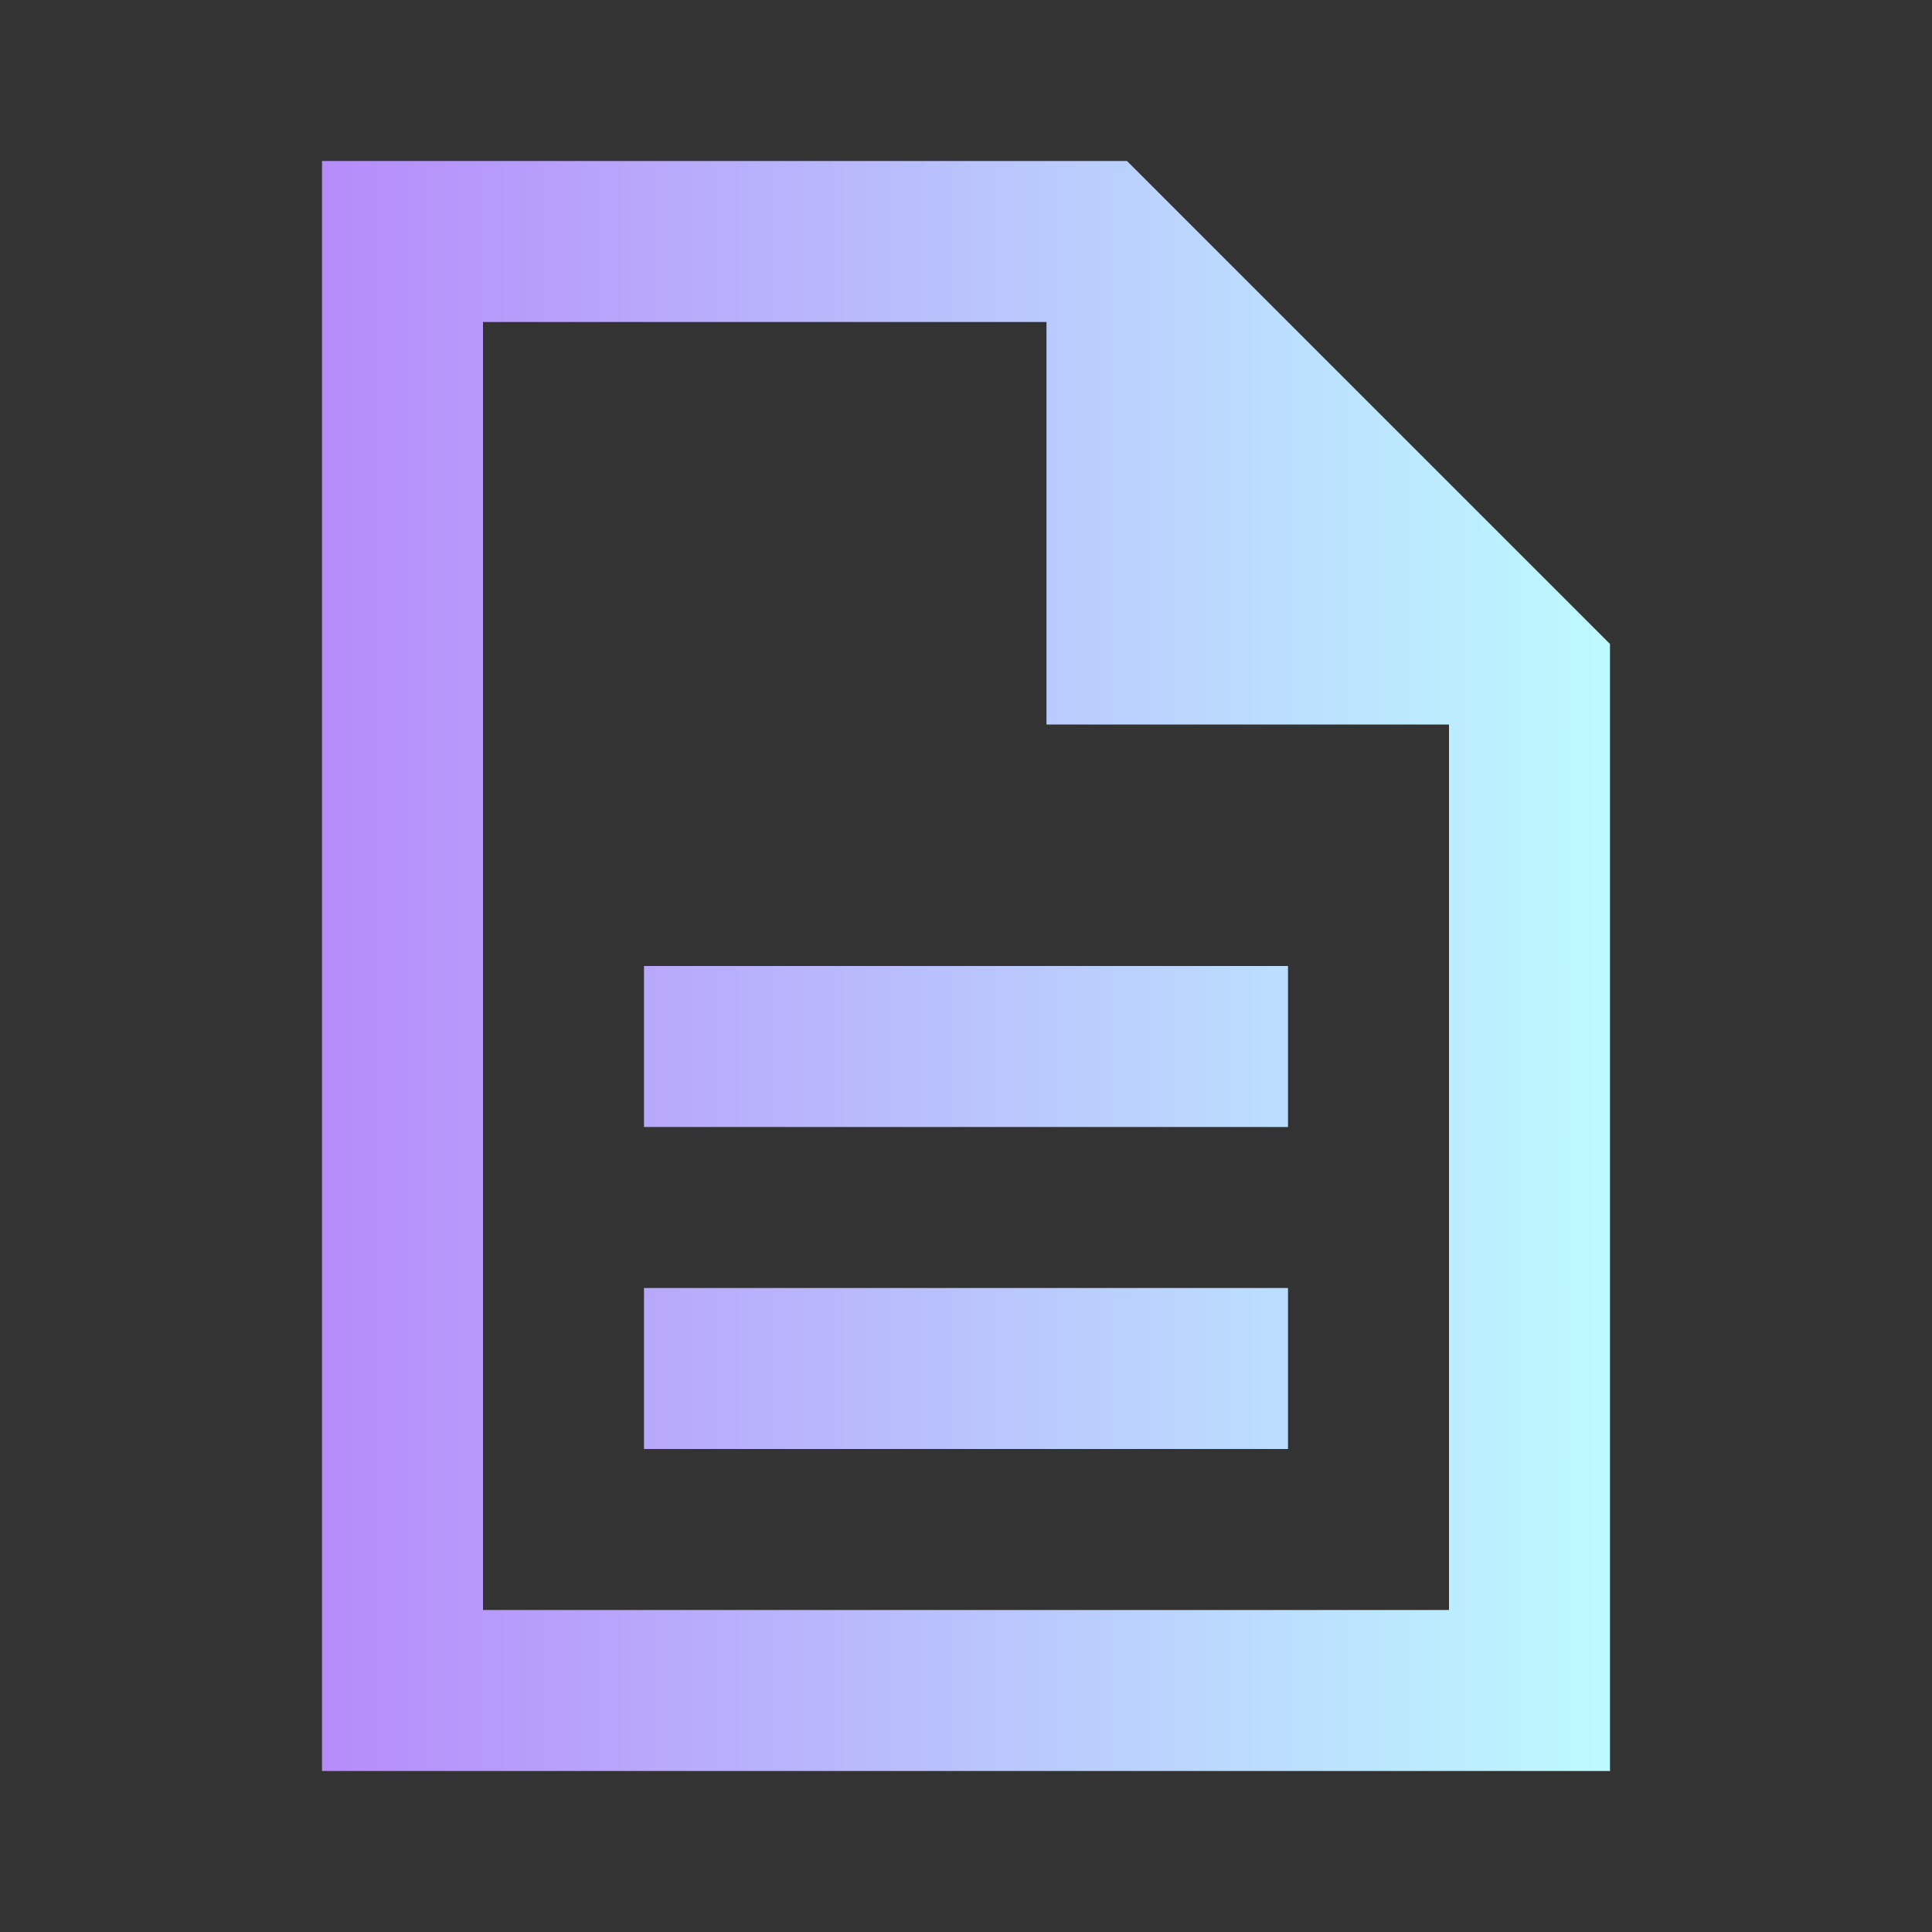 <?xml version="1.0" encoding="UTF-8"?> <svg xmlns="http://www.w3.org/2000/svg" width="24" height="24" viewBox="0 0 24 24" fill="none"><rect x="0" y="0" width="24" height="24" fill="#333333" stroke="none"/><path d="M8 18H16V16H8V18ZM8 14H16V12H8V14ZM4 22V2H14L20 8V22H4ZM13 9V4H6V20H18V9H13Z" fill="url(#paint0_linear_2297_11204)"></path><defs><linearGradient id="paint0_linear_2297_11204" x1="4" y1="12" x2="20" y2="12" gradientUnits="userSpaceOnUse"><stop stop-color="#B68CFA"></stop><stop offset="1" stop-color="#BDFAFF"></stop></linearGradient></defs></svg> 